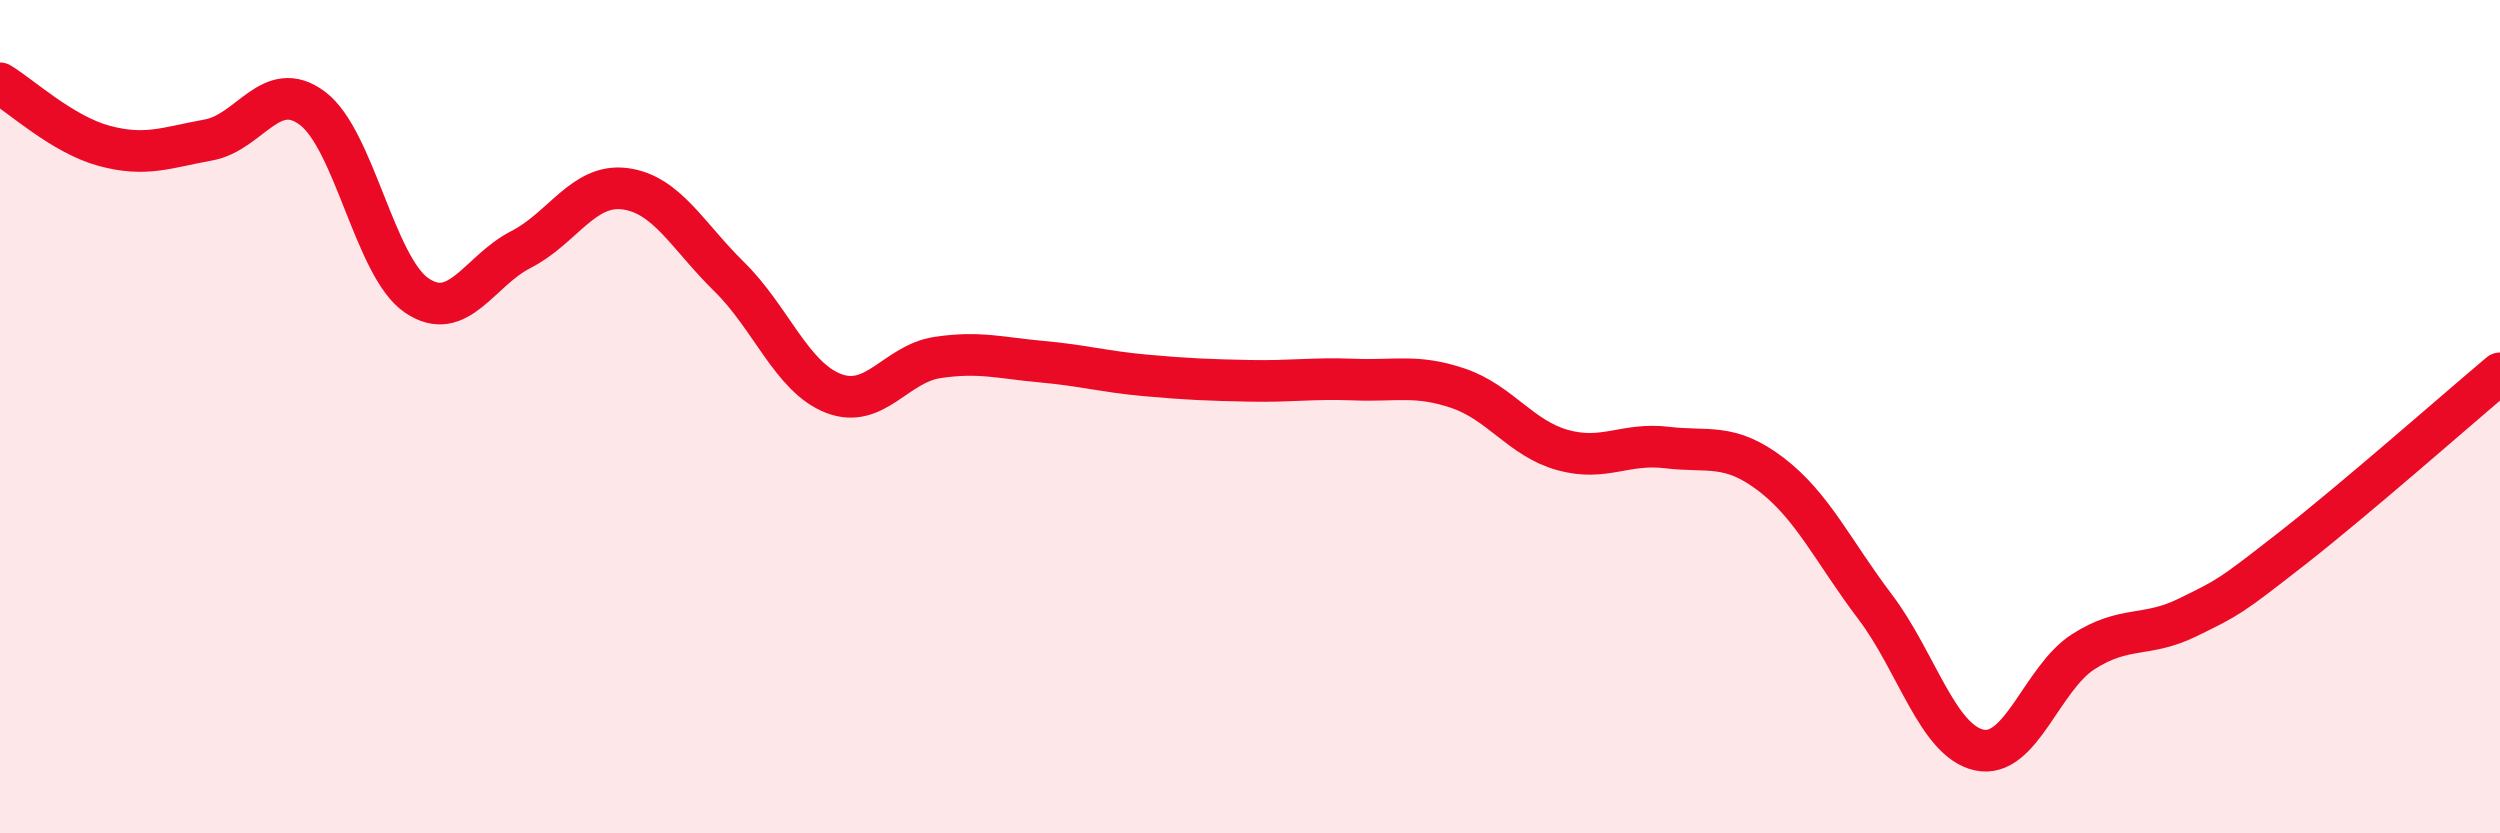 
    <svg width="60" height="20" viewBox="0 0 60 20" xmlns="http://www.w3.org/2000/svg">
      <path
        d="M 0,2 C 0.5,2.3 1.5,3.23 2.5,3.5 C 3.5,3.77 4,3.54 5,3.36 C 6,3.18 6.5,1.85 7.5,2.6 C 8.5,3.35 9,6.41 10,7.09 C 11,7.77 11.5,6.5 12.5,5.99 C 13.5,5.48 14,4.4 15,4.53 C 16,4.66 16.5,5.66 17.5,6.64 C 18.5,7.62 19,9.05 20,9.44 C 21,9.83 21.5,8.73 22.5,8.58 C 23.5,8.43 24,8.59 25,8.68 C 26,8.77 26.5,8.92 27.5,9.01 C 28.5,9.1 29,9.12 30,9.14 C 31,9.16 31.5,9.07 32.5,9.11 C 33.5,9.15 34,8.98 35,9.32 C 36,9.66 36.5,10.52 37.5,10.8 C 38.5,11.08 39,10.62 40,10.74 C 41,10.86 41.5,10.62 42.5,11.38 C 43.5,12.14 44,13.24 45,14.56 C 46,15.88 46.5,17.78 47.5,18 C 48.5,18.22 49,16.28 50,15.64 C 51,15 51.5,15.31 52.5,14.82 C 53.5,14.33 53.5,14.34 55,13.17 C 56.5,12 59,9.8 60,8.96L60 20L0 20Z"
        fill="#EB0A25"
        opacity="0.1"
        stroke-linecap="round"
        stroke-linejoin="round"
      />
      <path
        d="M 0,2 C 0.5,2.3 1.5,3.23 2.5,3.5 C 3.5,3.77 4,3.54 5,3.36 C 6,3.18 6.5,1.85 7.5,2.6 C 8.5,3.35 9,6.41 10,7.09 C 11,7.77 11.5,6.5 12.5,5.99 C 13.5,5.48 14,4.4 15,4.53 C 16,4.66 16.5,5.66 17.5,6.64 C 18.5,7.62 19,9.05 20,9.44 C 21,9.83 21.5,8.73 22.5,8.58 C 23.5,8.43 24,8.59 25,8.68 C 26,8.77 26.5,8.92 27.5,9.01 C 28.5,9.1 29,9.12 30,9.14 C 31,9.16 31.5,9.07 32.5,9.11 C 33.5,9.15 34,8.98 35,9.32 C 36,9.66 36.5,10.52 37.5,10.8 C 38.5,11.08 39,10.62 40,10.74 C 41,10.86 41.5,10.62 42.5,11.38 C 43.5,12.14 44,13.24 45,14.56 C 46,15.88 46.5,17.78 47.5,18 C 48.5,18.22 49,16.28 50,15.64 C 51,15 51.5,15.31 52.5,14.82 C 53.5,14.33 53.5,14.34 55,13.17 C 56.5,12 59,9.8 60,8.96"
        stroke="#EB0A25"
        stroke-width="1"
        fill="none"
        stroke-linecap="round"
        stroke-linejoin="round"
      />
    </svg>
  